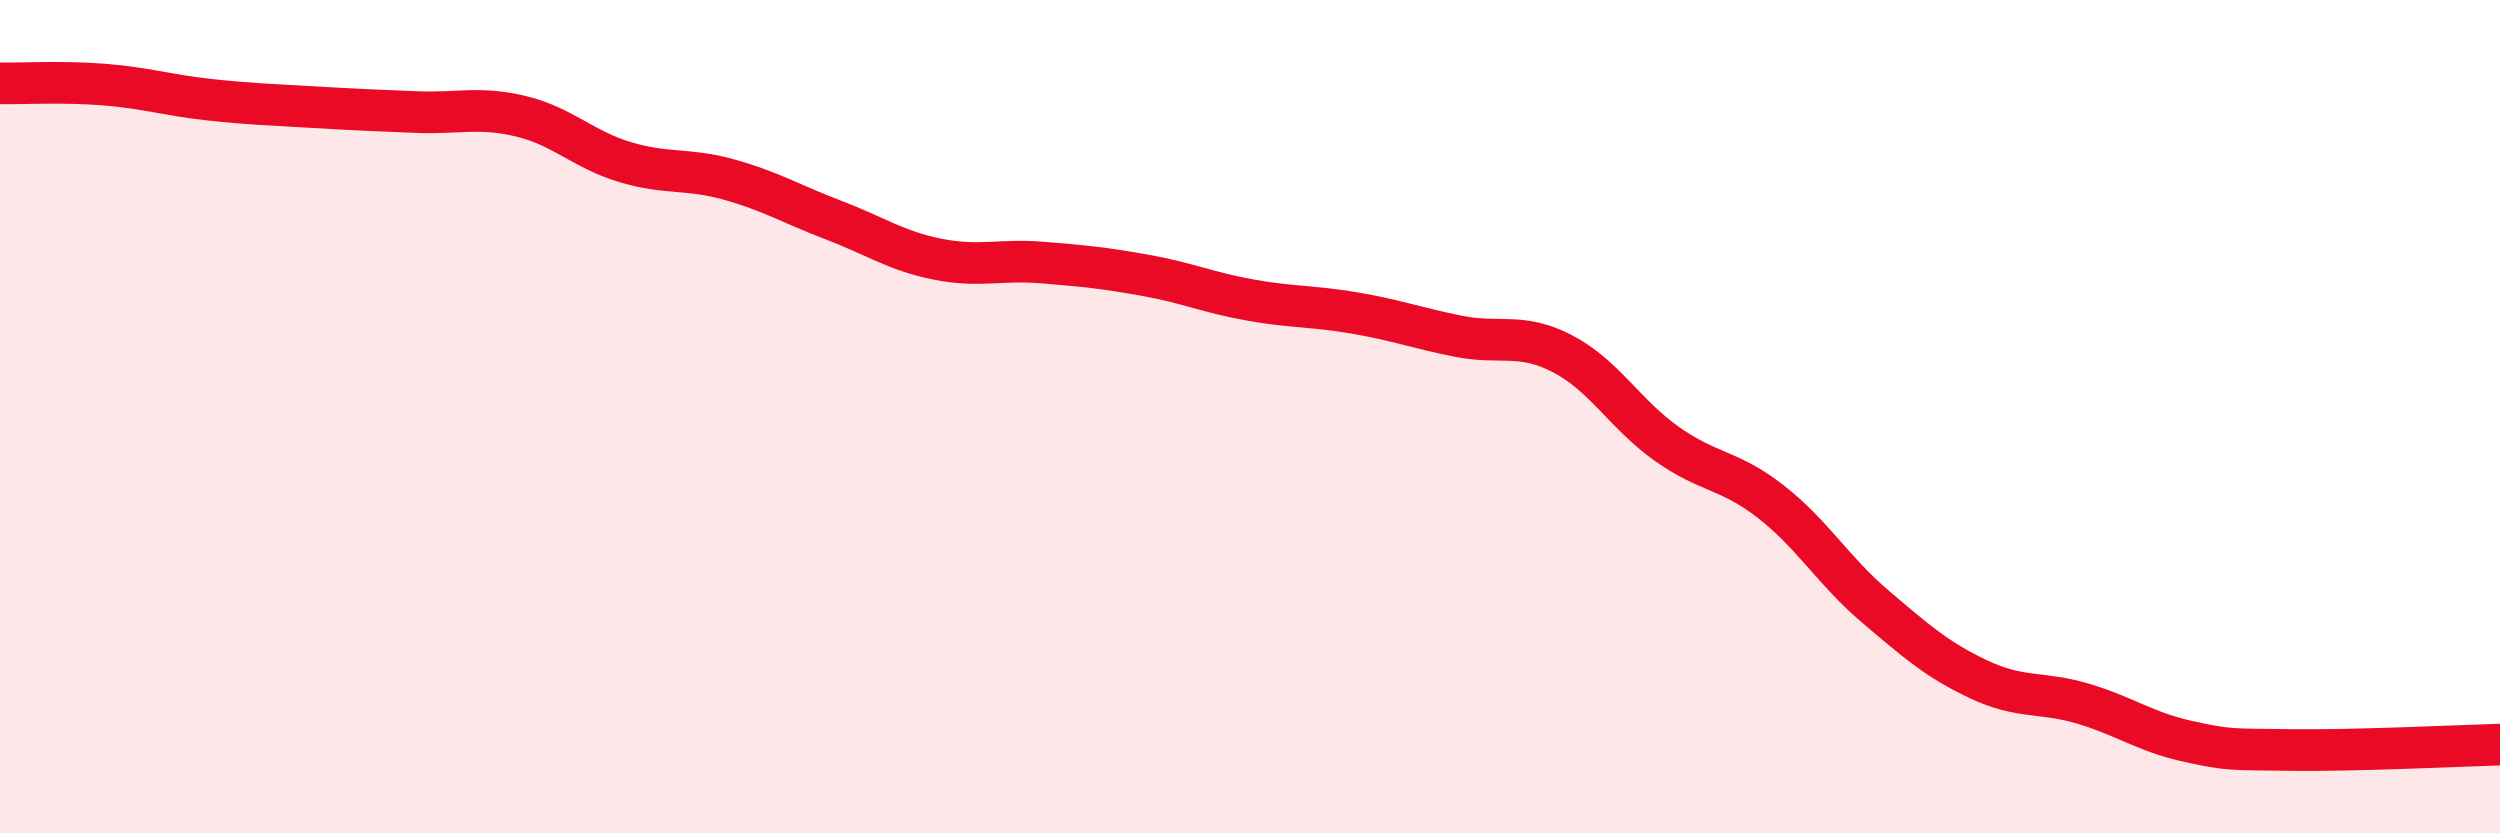 
    <svg width="60" height="20" viewBox="0 0 60 20" xmlns="http://www.w3.org/2000/svg">
      <path
        d="M 0,2 C 0.5,2.01 1.5,1.95 2.5,2.03 C 3.5,2.11 4,2.28 5,2.39 C 6,2.5 6.5,2.51 7.5,2.57 C 8.5,2.63 9,2.65 10,2.69 C 11,2.73 11.5,2.55 12.5,2.79 C 13.5,3.03 14,3.59 15,3.89 C 16,4.19 16.5,4.03 17.5,4.31 C 18.5,4.59 19,4.9 20,5.28 C 21,5.66 21.5,6.02 22.5,6.22 C 23.5,6.42 24,6.22 25,6.3 C 26,6.38 26.5,6.43 27.5,6.61 C 28.5,6.79 29,7.02 30,7.2 C 31,7.38 31.5,7.34 32.5,7.51 C 33.5,7.68 34,7.87 35,8.07 C 36,8.27 36.5,7.97 37.5,8.49 C 38.5,9.01 39,9.94 40,10.65 C 41,11.36 41.5,11.26 42.5,12.04 C 43.5,12.82 44,13.7 45,14.55 C 46,15.4 46.5,15.84 47.5,16.31 C 48.5,16.78 49,16.59 50,16.89 C 51,17.19 51.5,17.57 52.5,17.79 C 53.5,18.01 53.5,17.98 55,18 C 56.5,18.02 59,17.9 60,17.87L60 20L0 20Z"
        fill="#EB0A25"
        opacity="0.1"
        stroke-linecap="round"
        stroke-linejoin="round"
      />
      <path
        d="M 0,2 C 0.5,2.01 1.5,1.95 2.5,2.03 C 3.5,2.11 4,2.28 5,2.39 C 6,2.5 6.5,2.51 7.5,2.57 C 8.5,2.63 9,2.65 10,2.69 C 11,2.73 11.5,2.55 12.5,2.79 C 13.5,3.03 14,3.59 15,3.89 C 16,4.19 16.5,4.03 17.5,4.31 C 18.5,4.59 19,4.9 20,5.28 C 21,5.66 21.5,6.02 22.5,6.22 C 23.5,6.42 24,6.22 25,6.3 C 26,6.38 26.5,6.43 27.5,6.61 C 28.5,6.79 29,7.02 30,7.2 C 31,7.38 31.5,7.34 32.5,7.51 C 33.5,7.68 34,7.87 35,8.07 C 36,8.27 36.5,7.97 37.5,8.49 C 38.5,9.01 39,9.94 40,10.65 C 41,11.36 41.5,11.26 42.5,12.04 C 43.5,12.82 44,13.7 45,14.55 C 46,15.4 46.5,15.84 47.5,16.31 C 48.5,16.78 49,16.59 50,16.89 C 51,17.19 51.5,17.57 52.5,17.79 C 53.5,18.01 53.5,17.98 55,18 C 56.5,18.02 59,17.9 60,17.87"
        stroke="#EB0A25"
        stroke-width="1"
        fill="none"
        stroke-linecap="round"
        stroke-linejoin="round"
      />
    </svg>
  
